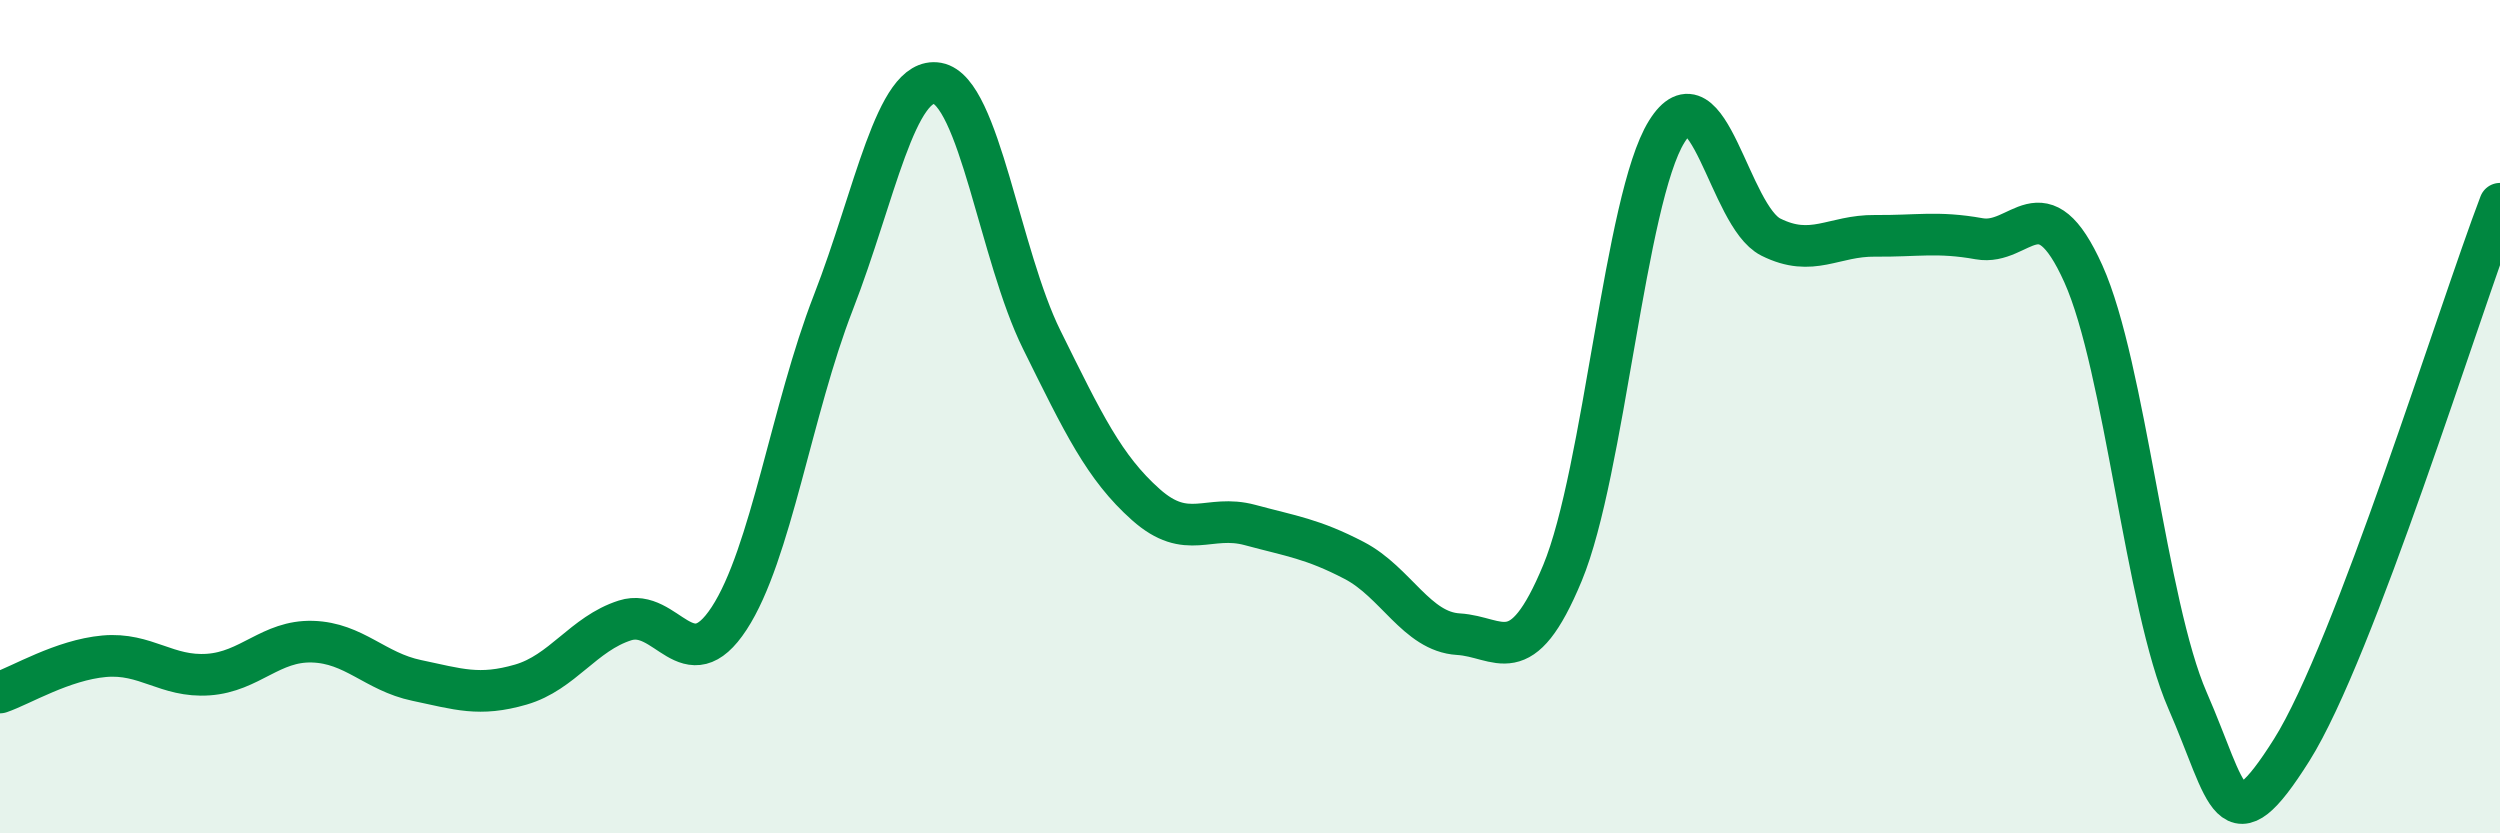 
    <svg width="60" height="20" viewBox="0 0 60 20" xmlns="http://www.w3.org/2000/svg">
      <path
        d="M 0,16.62 C 0.5,16.45 1.5,15.84 2.5,15.75 C 3.5,15.66 4,16.26 5,16.19 C 6,16.12 6.5,15.37 7.5,15.4 C 8.5,15.43 9,16.12 10,16.33 C 11,16.54 11.5,16.72 12.5,16.43 C 13.5,16.14 14,15.21 15,14.89 C 16,14.57 16.5,16.37 17.5,14.84 C 18.5,13.31 19,9.83 20,7.26 C 21,4.69 21.5,1.82 22.5,2 C 23.5,2.18 24,6.13 25,8.15 C 26,10.17 26.5,11.22 27.5,12.11 C 28.5,13 29,12.33 30,12.6 C 31,12.87 31.5,12.93 32.5,13.45 C 33.5,13.97 34,15.16 35,15.22 C 36,15.28 36.5,16.16 37.5,13.75 C 38.5,11.34 39,4.77 40,3.16 C 41,1.55 41.5,5.19 42.5,5.69 C 43.5,6.19 44,5.65 45,5.66 C 46,5.67 46.5,5.55 47.5,5.73 C 48.5,5.91 49,4.35 50,6.57 C 51,8.79 51.5,14.52 52.5,16.81 C 53.5,19.1 53.5,20.38 55,18 C 56.5,15.62 59,7.51 60,4.89L60 20L0 20Z"
        fill="#008740"
        opacity="0.1"
        stroke-linecap="round"
        stroke-linejoin="round"
      />
      <path
        d="M 0,16.62 C 0.5,16.45 1.5,15.84 2.5,15.75 C 3.5,15.66 4,16.26 5,16.19 C 6,16.12 6.5,15.37 7.5,15.4 C 8.5,15.43 9,16.12 10,16.33 C 11,16.54 11.5,16.72 12.5,16.43 C 13.5,16.14 14,15.21 15,14.89 C 16,14.57 16.5,16.37 17.5,14.84 C 18.5,13.31 19,9.83 20,7.26 C 21,4.69 21.5,1.82 22.5,2 C 23.5,2.18 24,6.13 25,8.15 C 26,10.17 26.5,11.22 27.5,12.11 C 28.5,13 29,12.33 30,12.6 C 31,12.87 31.5,12.93 32.5,13.45 C 33.5,13.97 34,15.16 35,15.22 C 36,15.28 36.5,16.16 37.5,13.75 C 38.5,11.34 39,4.77 40,3.16 C 41,1.55 41.5,5.19 42.5,5.69 C 43.5,6.19 44,5.65 45,5.66 C 46,5.67 46.5,5.55 47.5,5.73 C 48.5,5.91 49,4.35 50,6.57 C 51,8.79 51.5,14.52 52.5,16.81 C 53.5,19.1 53.5,20.38 55,18 C 56.5,15.62 59,7.51 60,4.89"
        stroke="#008740"
        stroke-width="1"
        fill="none"
        stroke-linecap="round"
        stroke-linejoin="round"
      />
    </svg>
  